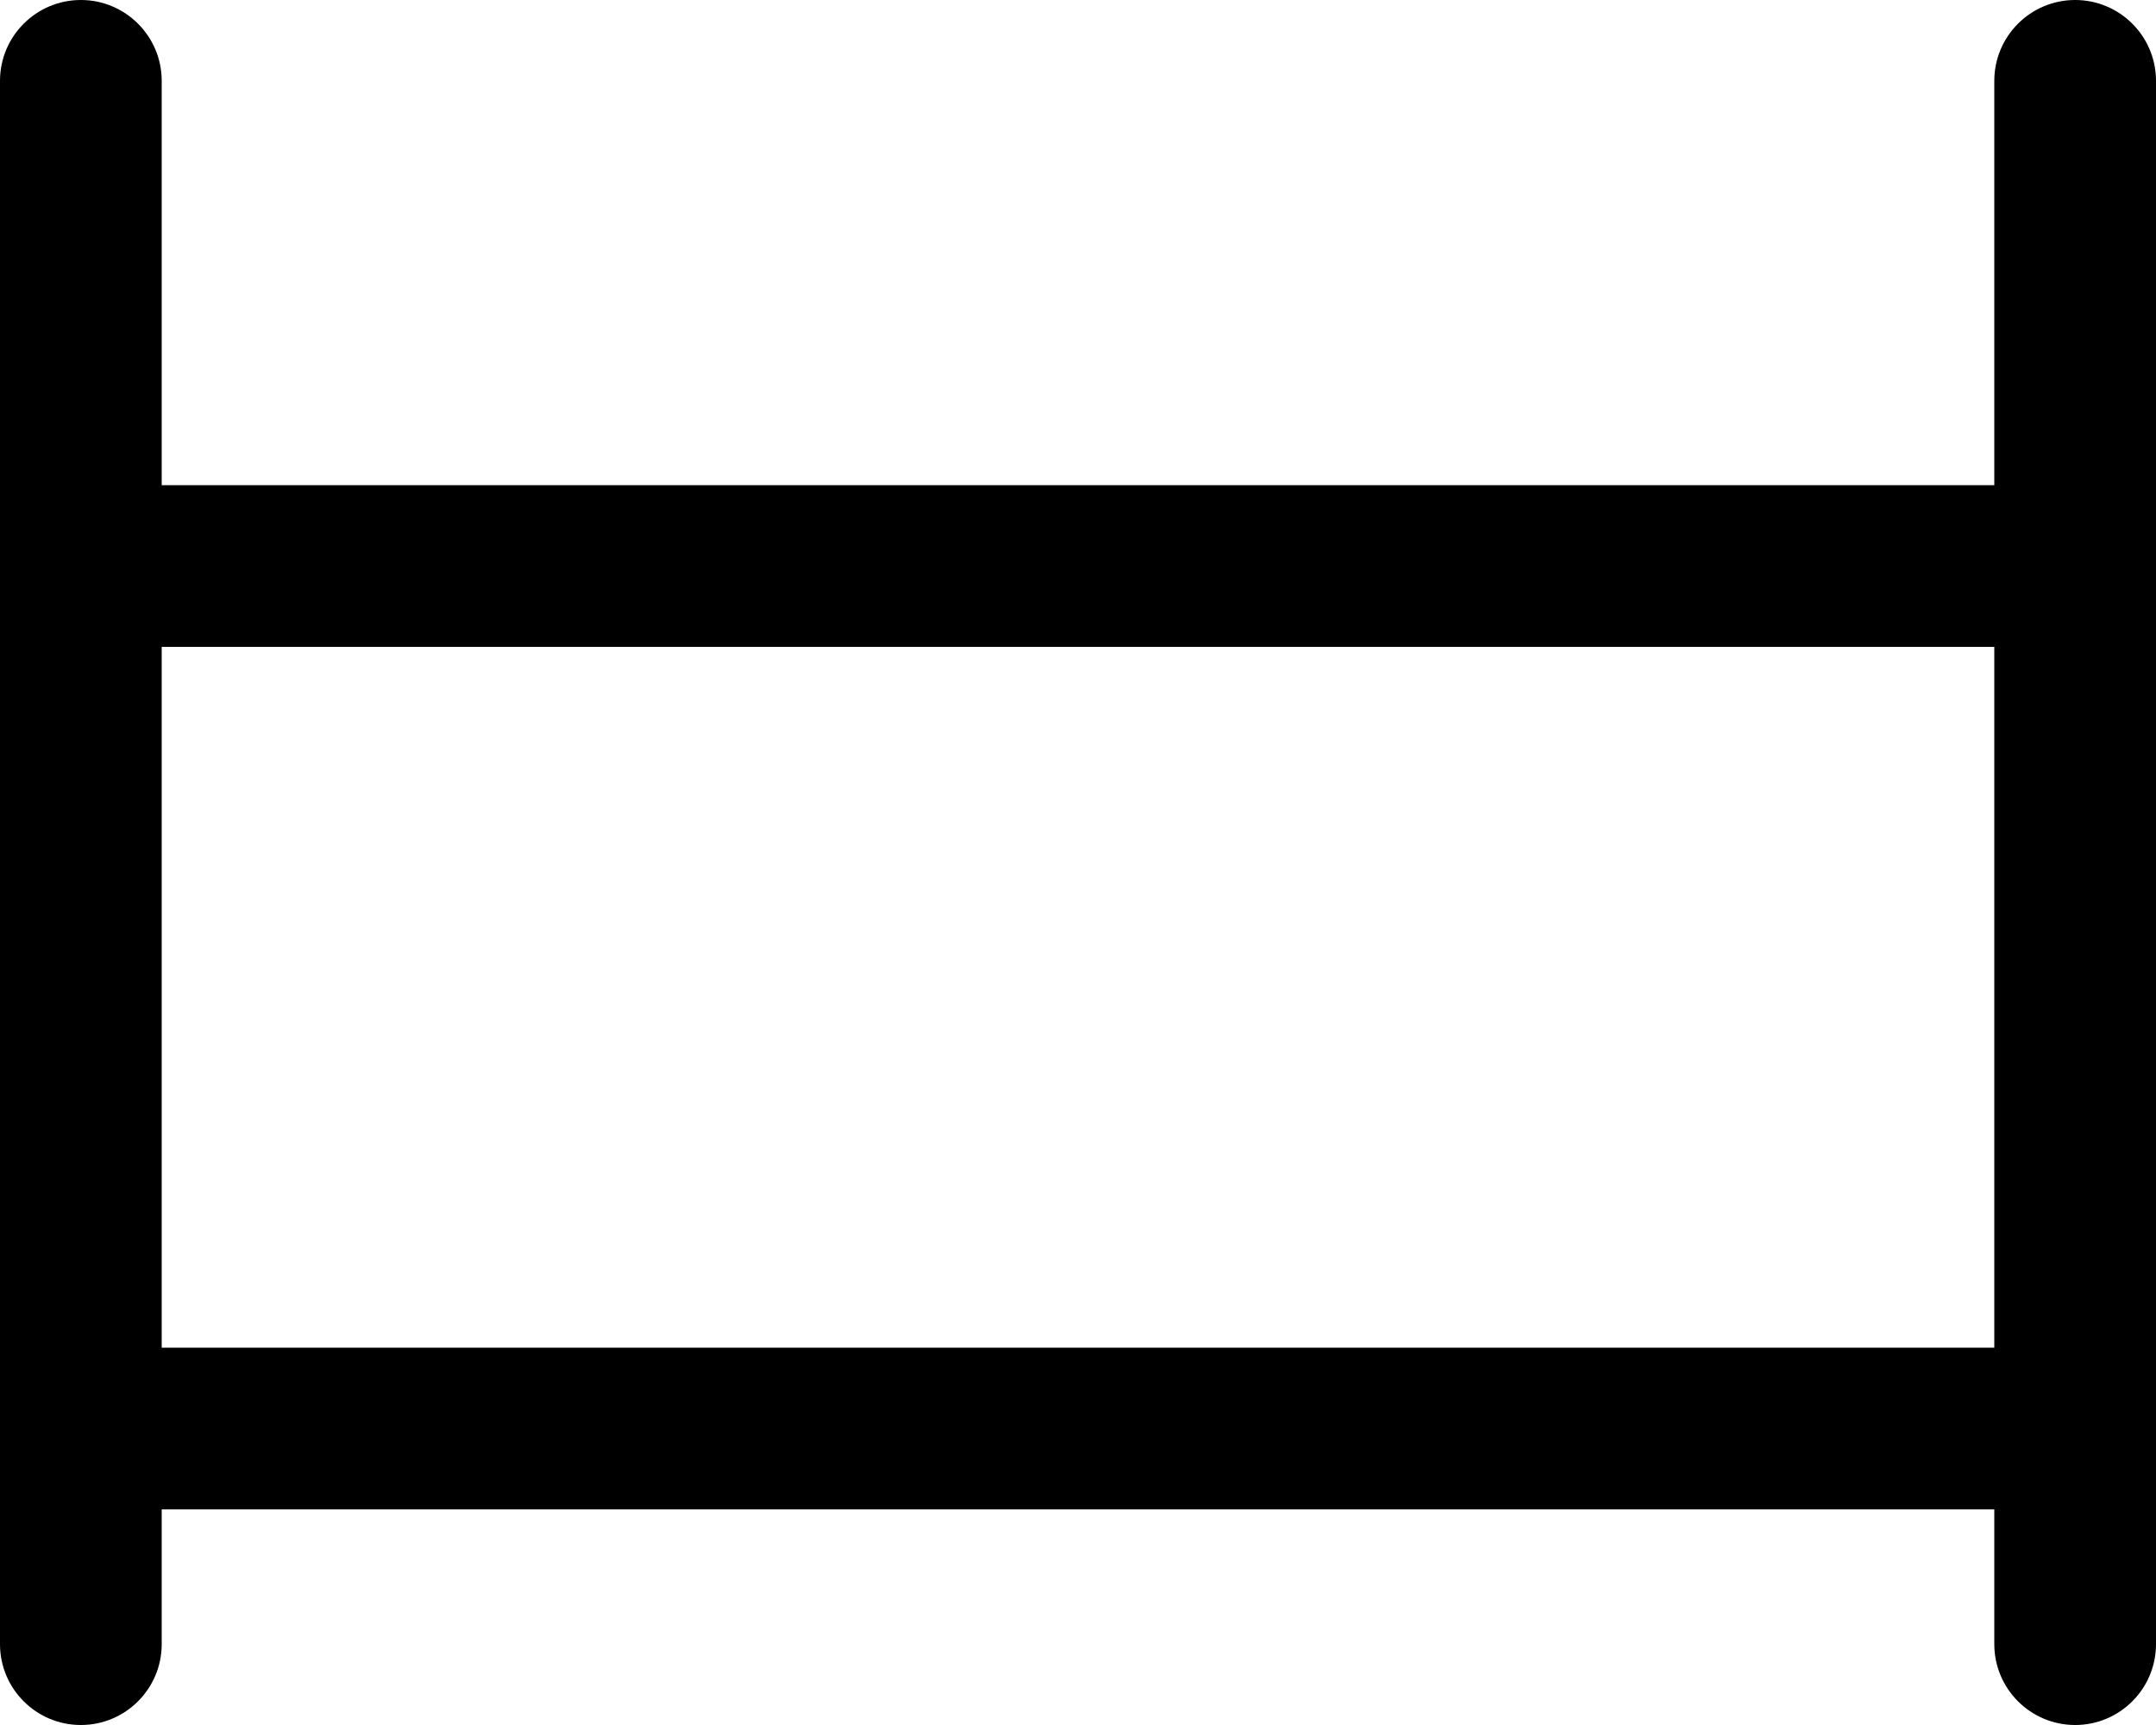<svg xmlns="http://www.w3.org/2000/svg" viewBox="0 0 640 512"><!-- Font Awesome Pro 6.0.0-alpha2 by @fontawesome - https://fontawesome.com License - https://fontawesome.com/license (Commercial License) --><path d="M616 0C602.75 0 592 10.75 592 24V144H48V24C48 10.75 37.25 0 24 0S0 10.75 0 24V488C0 501.25 10.75 512 24 512S48 501.25 48 488V448H592V488C592 501.25 602.75 512 616 512S640 501.25 640 488V24C640 10.75 629.25 0 616 0ZM48 400V192H592V400H48Z"/></svg>